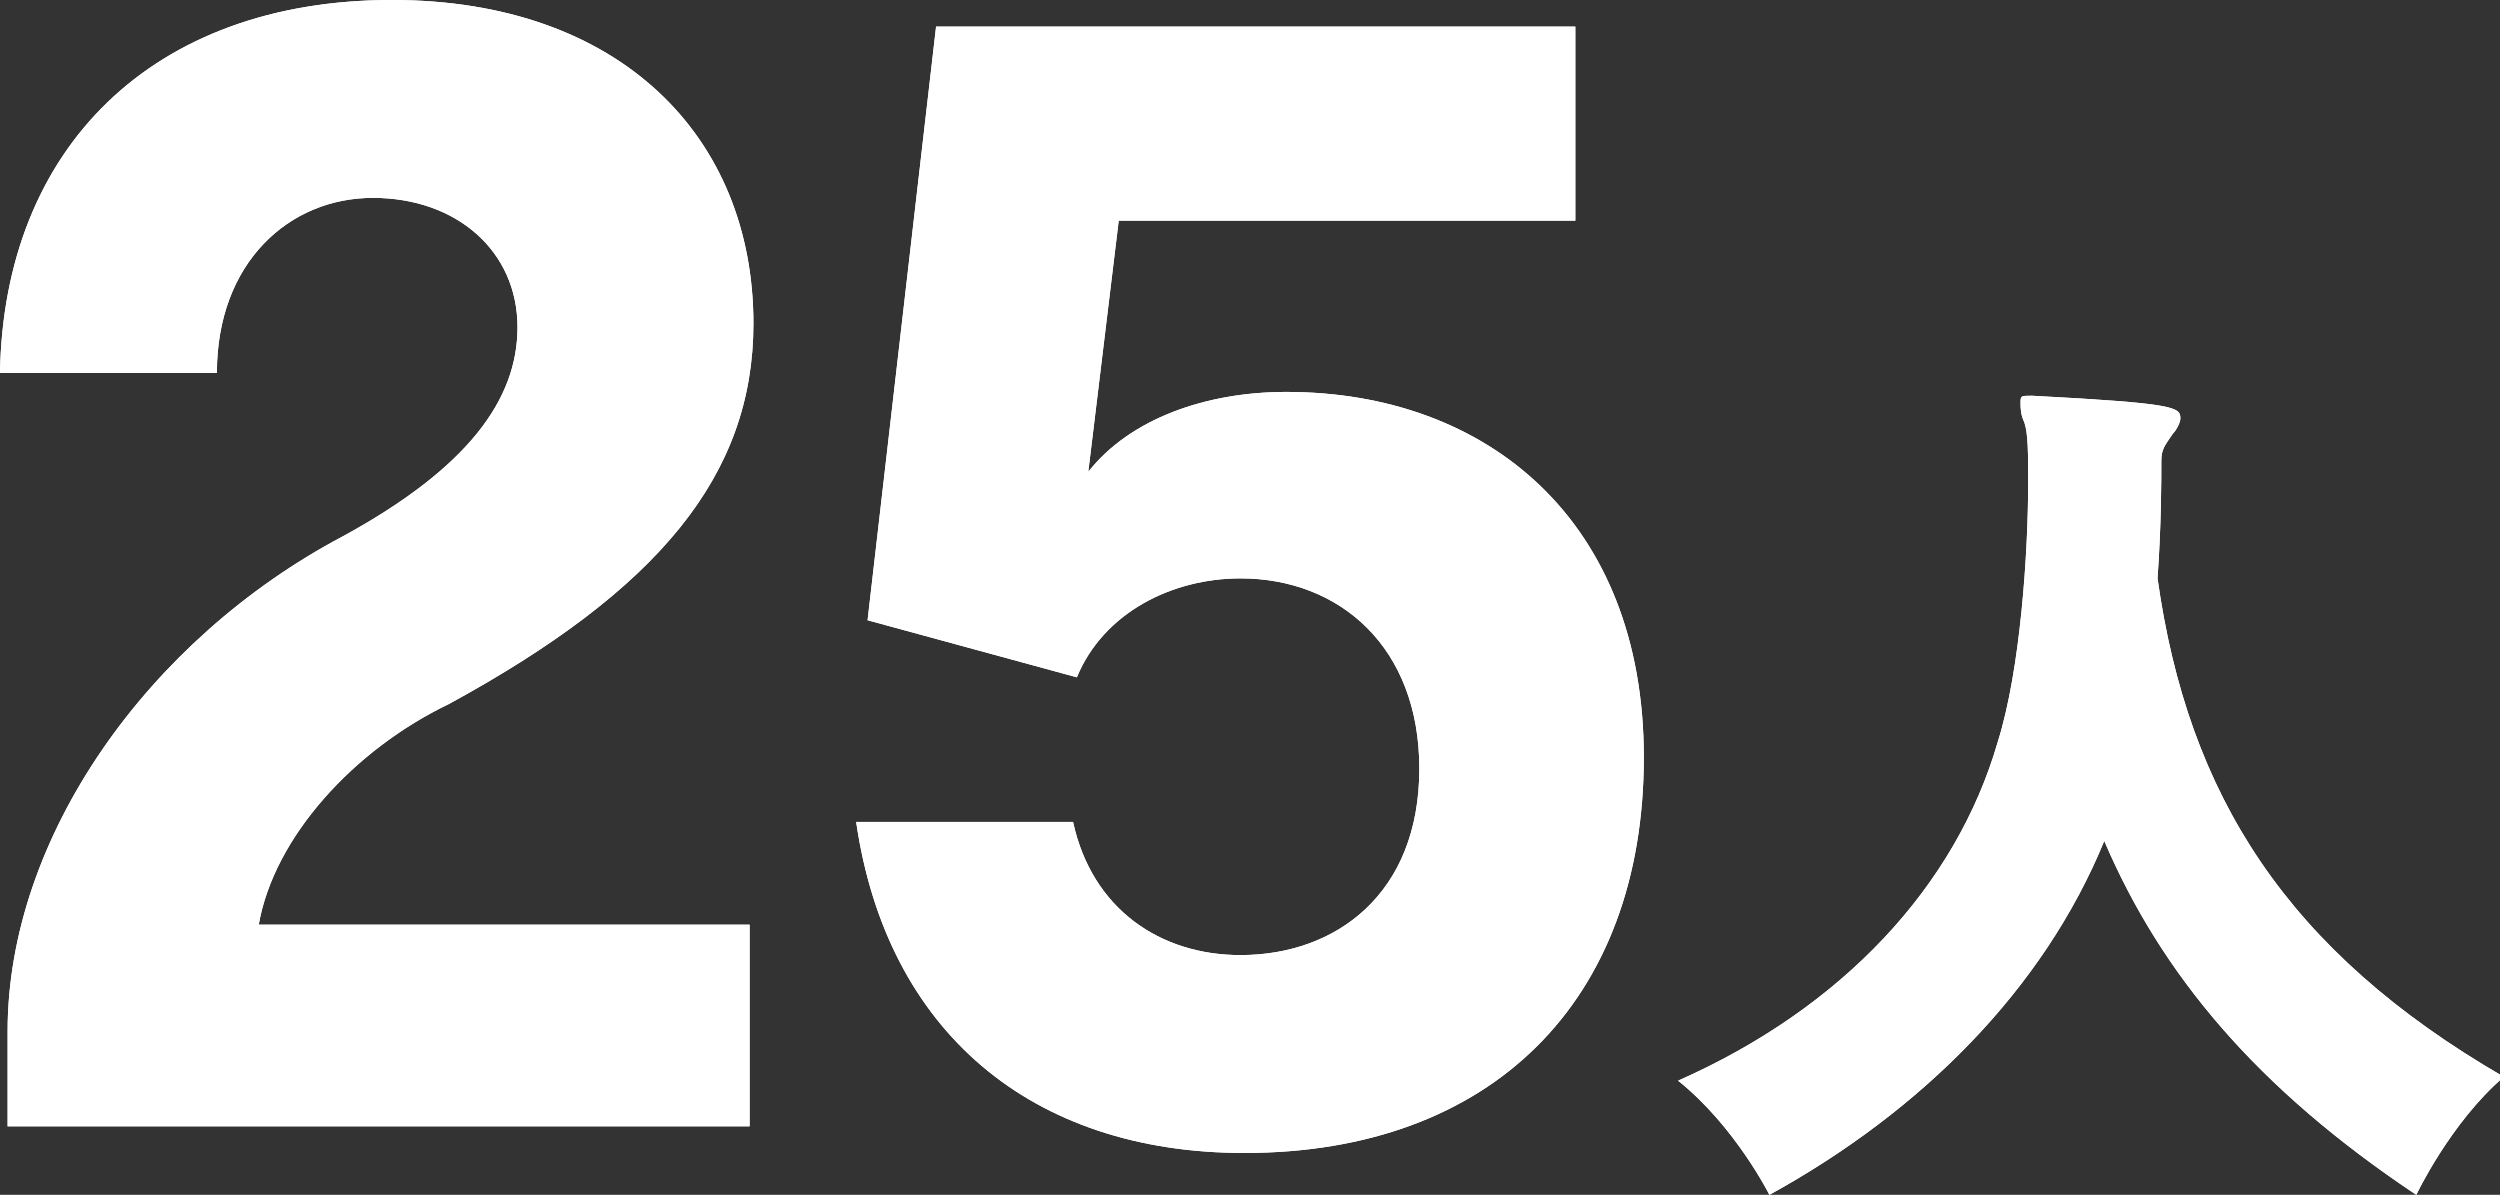 <?xml version="1.0" encoding="utf-8"?>
<!-- Generator: Adobe Illustrator 22.1.0, SVG Export Plug-In . SVG Version: 6.00 Build 0)  -->
<svg version="1.1" id="レイヤー_1" xmlns="http://www.w3.org/2000/svg" xmlns:xlink="http://www.w3.org/1999/xlink" x="0px"
	 y="0px" viewBox="0 0 65.7 31.4" style="enable-background:new 0 0 65.7 31.4;" xml:space="preserve">
<rect x="0" y="0" width="65.7" height="31.4" fill="#333333" stroke="none"/>
<style type="text/css">
	.st0{fill:#FFFFFF;}
</style>
<g>
	<g>
		<path class="st0" d="M0.2,29.6v-2.5c0-5.1,3.7-10.3,8.8-13c3.3-1.8,4.6-3.6,4.6-5.5c0-2-1.6-3.4-3.8-3.4c-2.2,0-4.1,1.7-4.1,4.6H0
			C0.1,3.9,4,0,10.3,0c6,0,9.5,3.6,9.5,8.5c0,4-2.5,7-8,10c-2.5,1.2-4.6,3.5-5,5.8h12.9v5.3H0.2z"/>
		<path class="st0" d="M29.4,5.8l-0.8,6.6c1.1-1.4,3.1-2.1,5.2-2.1c5.3,0,9.4,3.4,9.4,9.6c0,6.4-4,10.4-10.5,10.4
			c-5.6,0-9.4-3.2-10.2-8.7h5.7c0.5,2.3,2.3,3.5,4.4,3.5c2.5,0,4.7-1.6,4.7-4.9c0-3.2-2.1-5-4.7-5c-1.8,0-3.6,0.9-4.3,2.6l-5.5-1.5
			l1.8-15.6h16.8v5.1H29.4z"/>
		<path class="st0" d="M53.4,10.4c3.8,0.2,3.9,0.3,3.9,0.6c0,0.1-0.1,0.3-0.2,0.4c-0.2,0.3-0.3,0.4-0.3,0.7c0,0.5,0,1.7-0.1,3.1
			c0.8,5.7,3.4,9.8,9.1,13.1c-1.4,1.2-2.3,3.1-2.3,3.1c-4.2-2.8-6.7-5.8-8.2-9.3c-1.6,3.9-4.8,7.1-8.8,9.3c0,0-0.9-1.8-2.4-3
			c4.3-1.9,7.3-5.1,8.4-8.9c0.6-1.9,0.8-5,0.8-6.8c0-0.8,0-1.3-0.1-1.6c-0.1-0.2-0.1-0.4-0.1-0.5C53.1,10.4,53.1,10.4,53.4,10.4
			L53.4,10.4z"/>
	</g>
	<g>
		<path class="st0" d="M0.2,29.6v-2.5c0-5.1,3.7-10.3,8.8-13c3.3-1.8,4.6-3.6,4.6-5.5c0-2-1.6-3.4-3.8-3.4c-2.2,0-4.1,1.7-4.1,4.6H0
			C0.1,3.9,4,0,10.3,0c6,0,9.5,3.6,9.5,8.5c0,4-2.5,7-8,10c-2.5,1.2-4.6,3.5-5,5.8h12.9v5.3H0.2z"/>
		<path class="st0" d="M29.4,5.8l-0.8,6.6c1.1-1.4,3.1-2.1,5.2-2.1c5.3,0,9.4,3.4,9.4,9.6c0,6.4-4,10.4-10.5,10.4
			c-5.6,0-9.4-3.2-10.2-8.7h5.7c0.5,2.3,2.3,3.5,4.4,3.5c2.5,0,4.7-1.6,4.7-4.9c0-3.2-2.1-5-4.7-5c-1.8,0-3.6,0.9-4.3,2.6l-5.5-1.5
			l1.8-15.6h16.8v5.1H29.4z"/>
		<path class="st0" d="M53.4,10.4c3.8,0.2,3.9,0.3,3.9,0.6c0,0.1-0.1,0.3-0.2,0.4c-0.2,0.3-0.3,0.4-0.3,0.7c0,0.5,0,1.7-0.1,3.1
			c0.8,5.7,3.4,9.8,9.1,13.1c-1.4,1.2-2.3,3.1-2.3,3.1c-4.2-2.8-6.7-5.8-8.2-9.3c-1.6,3.9-4.8,7.1-8.8,9.3c0,0-0.9-1.8-2.4-3
			c4.3-1.9,7.3-5.1,8.4-8.9c0.6-1.9,0.8-5,0.8-6.8c0-0.8,0-1.3-0.1-1.6c-0.1-0.2-0.1-0.4-0.1-0.5C53.1,10.4,53.1,10.4,53.4,10.4
			L53.4,10.4z"/>
	</g>
</g>
</svg>
